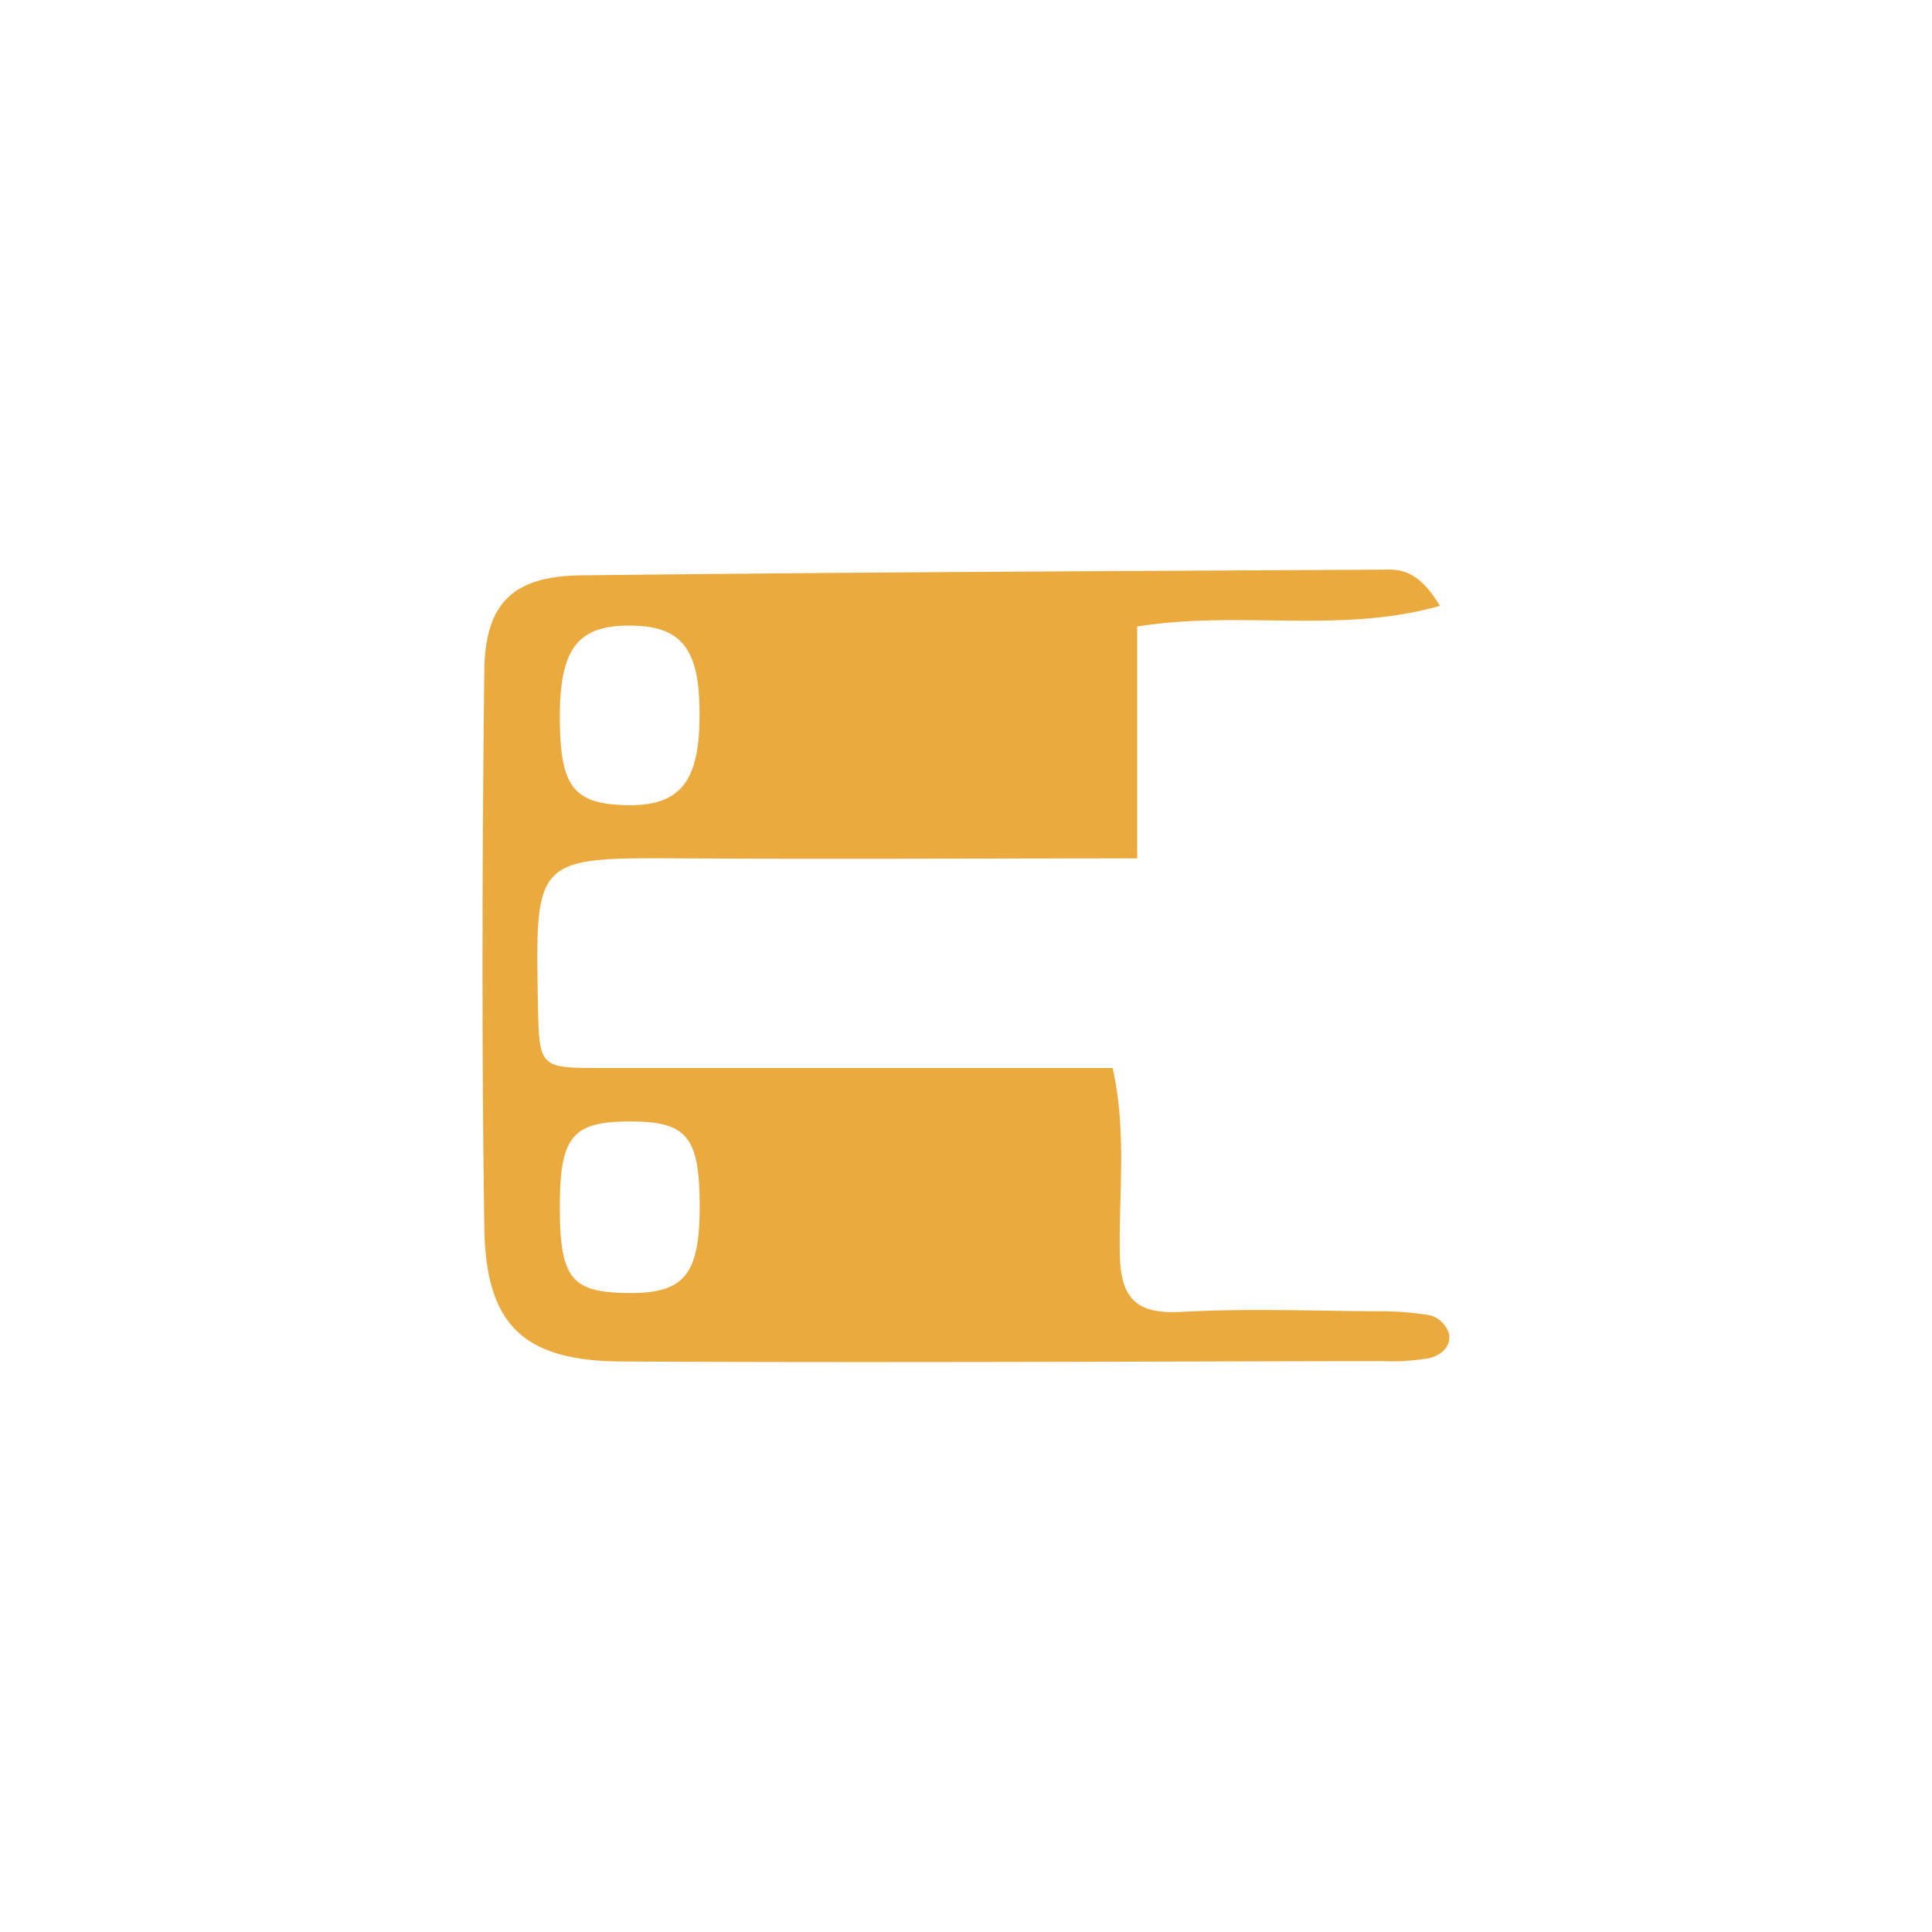 <svg id="Calque_1" data-name="Calque 1" xmlns="http://www.w3.org/2000/svg" viewBox="0 0 300 300"><defs><style>.cls-1{fill:#EBAA3E}</style></defs><path class="cls-1" d="M225,207.09a4.37,4.37,0,0,0-2.83-2.83,45.84,45.84,0,0,0-8.54-.64c-10.07-.08-20.17-.46-30.22.09-6.85.38-9.36-2-9.52-8.76-.21-9.5,1.12-19.11-1.12-29.11H93.47c-9.75,0-9.76,0-9.94-10.14-.42-22.63-.42-22.54,22.72-22.41,23,.13,46,0,70.33,0v-36c16-2.58,31.44,1.2,47-3.21-3.69-6.21-6.79-5.64-9.55-5.62-41.24.22-82.47.4-123.7.88-10.67.11-15,4.27-15.13,14.87-.33,28.78-.41,57.59,0,86.36.22,15.18,6.07,20.76,21.34,20.84,39.35.21,78.7,0,118.05-.06a34.86,34.86,0,0,0,7.16-.42C223.55,210.58,225.4,209.21,225,207.09ZM98.62,97.16c7.44.26,10.08,3.94,10,14,0,10.47-3.2,14.19-11.83,13.85-7.91-.29-9.89-3.1-9.86-14C87,100.37,89.92,96.87,98.62,97.16ZM96.93,200.77c-8.26-.18-10-2.5-10-13.33,0-11.22,2-13.43,11.66-13.29,8.16.13,10.07,2.64,10.05,13.22C108.65,198.15,106.16,201,96.93,200.77Z"/></svg>